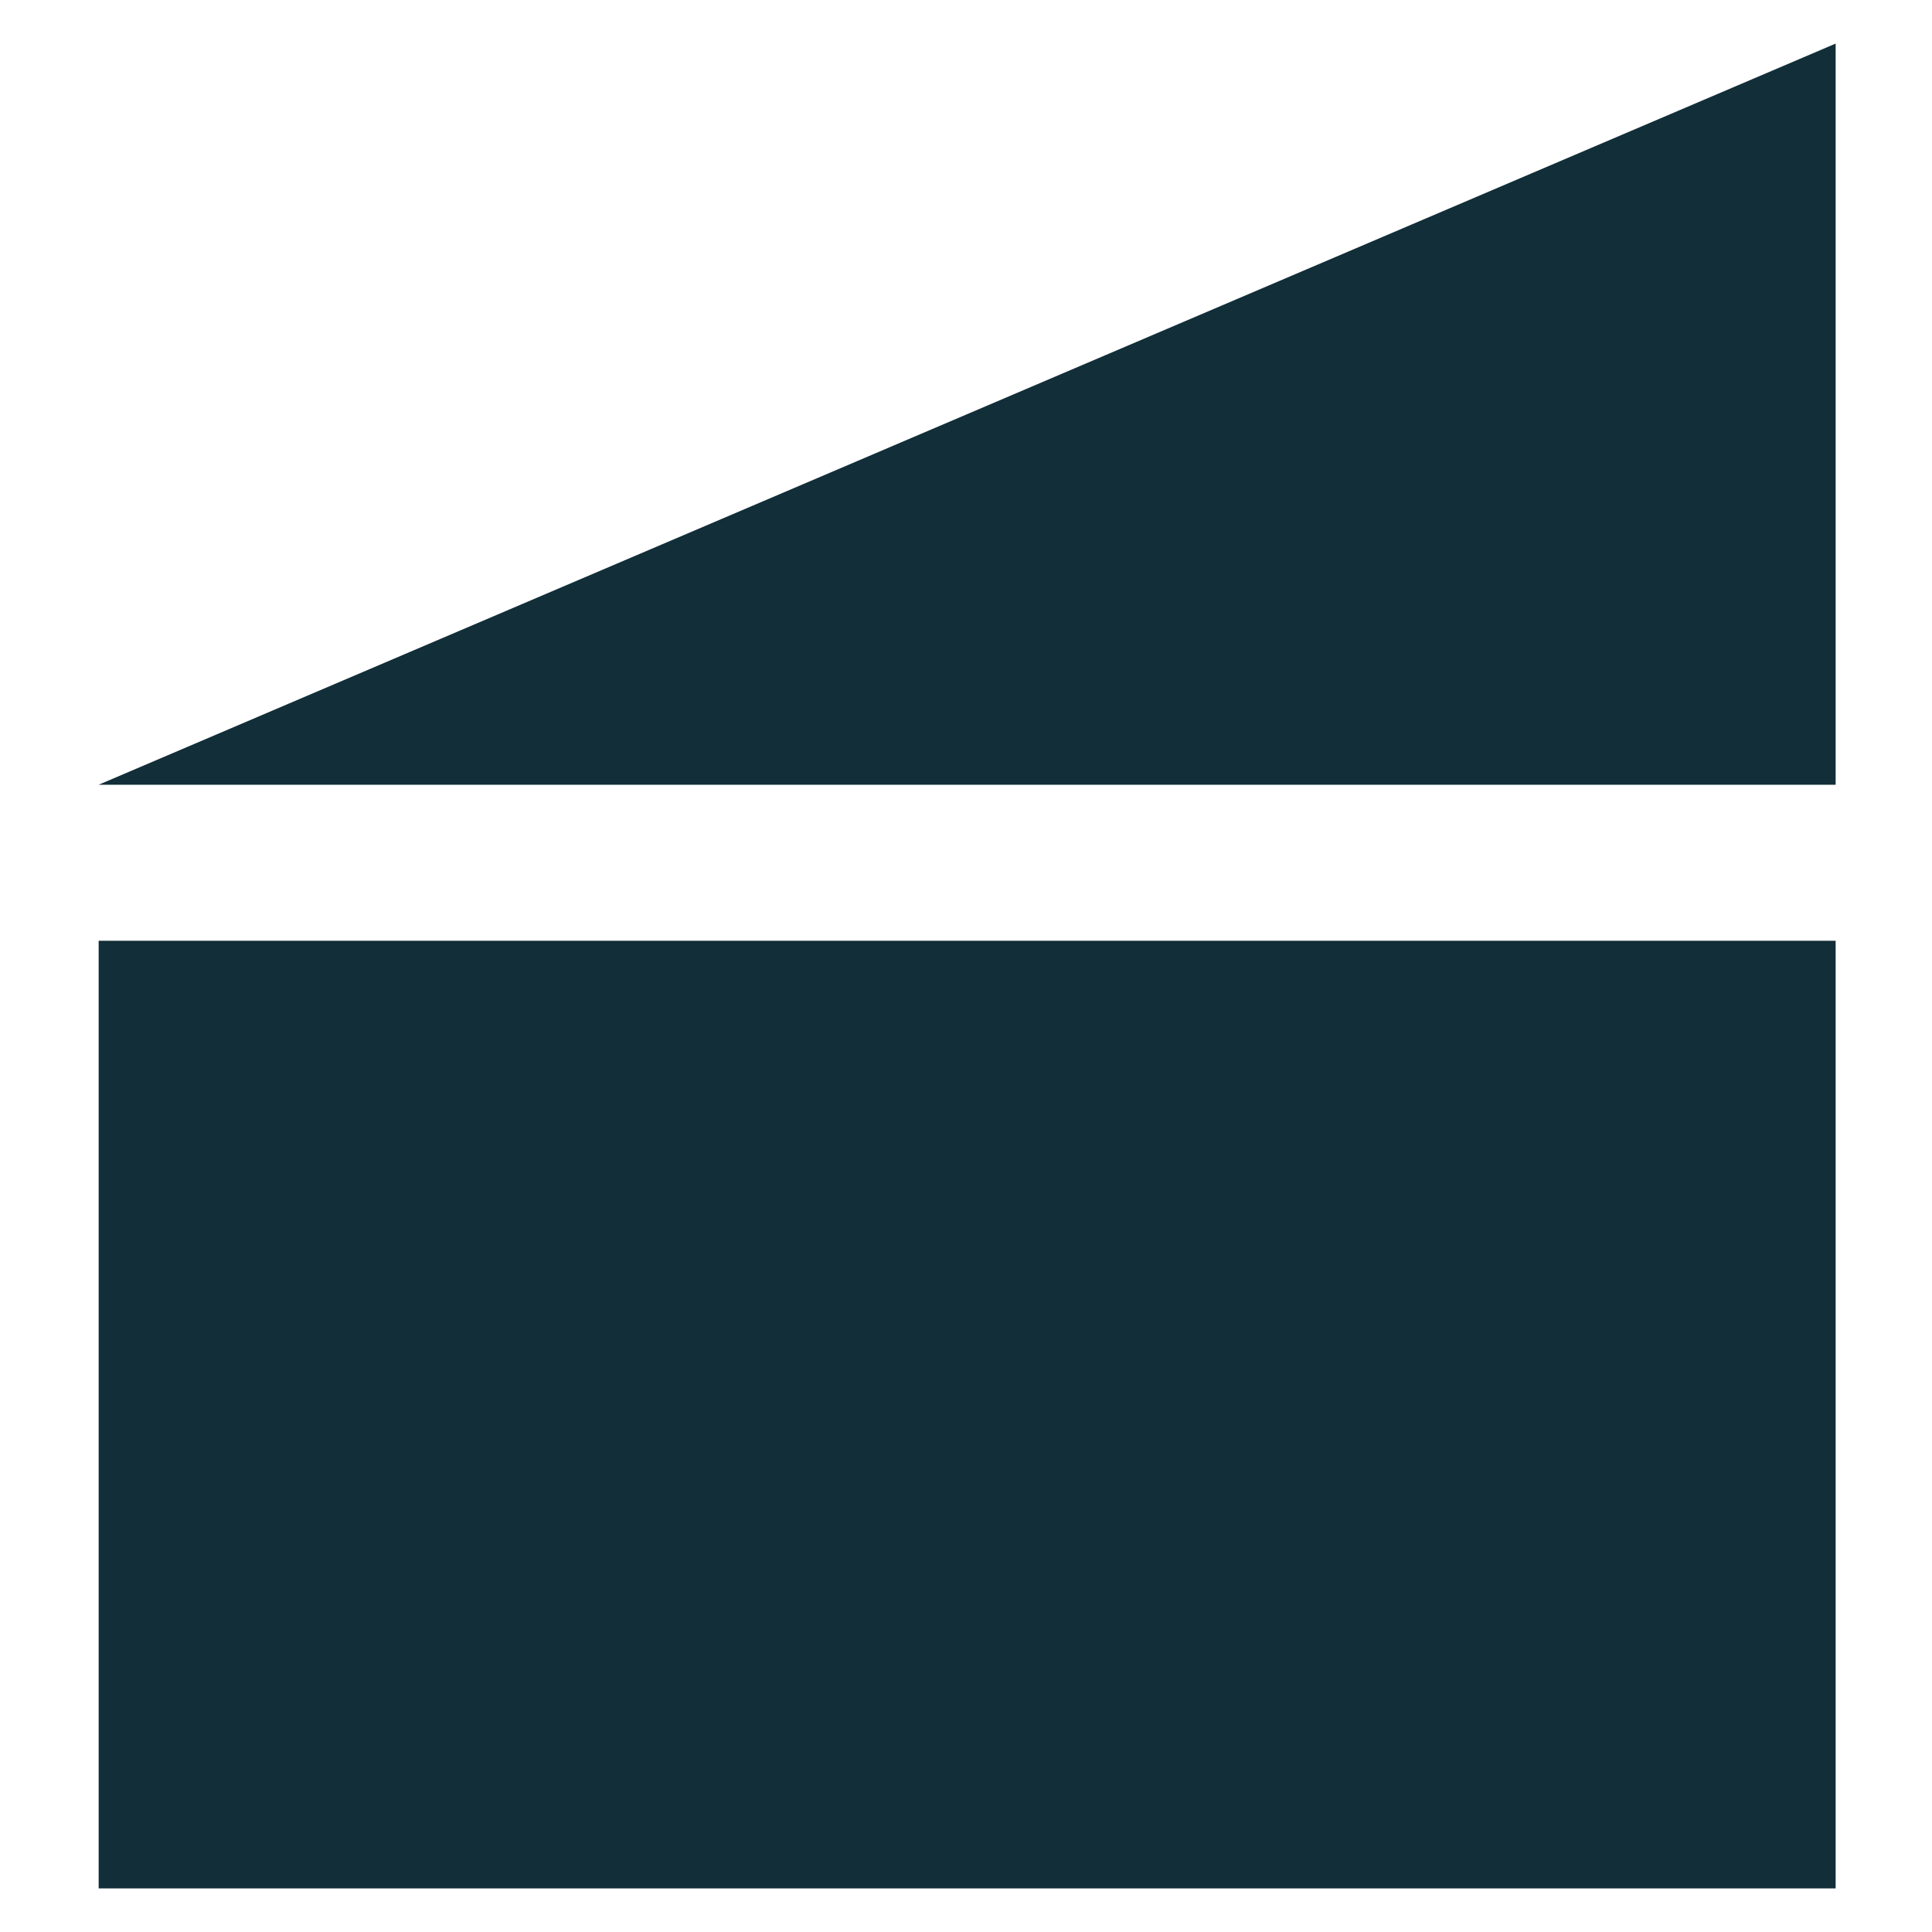 <?xml version="1.0" encoding="UTF-8"?>
<svg xmlns="http://www.w3.org/2000/svg" version="1.1" viewBox="0 0 84.2 84.2">
  <defs>
    <style>
      .cls-1 {
        fill: #122e38;
      }
    </style>
  </defs>
  <!-- Generator: Adobe Illustrator 28.7.5, SVG Export Plug-In . SVG Version: 1.2.0 Build 176)  -->
  <g>
    <g id="Capa_1">
      <g>
        <rect class="cls-1" x="4.3" y="41" width="75.7" height="41.3"/>
        <path class="cls-1" d="M80,1.9v32.3H4.3L80,1.9Z"/>
      </g>
    </g>
  </g>
</svg>